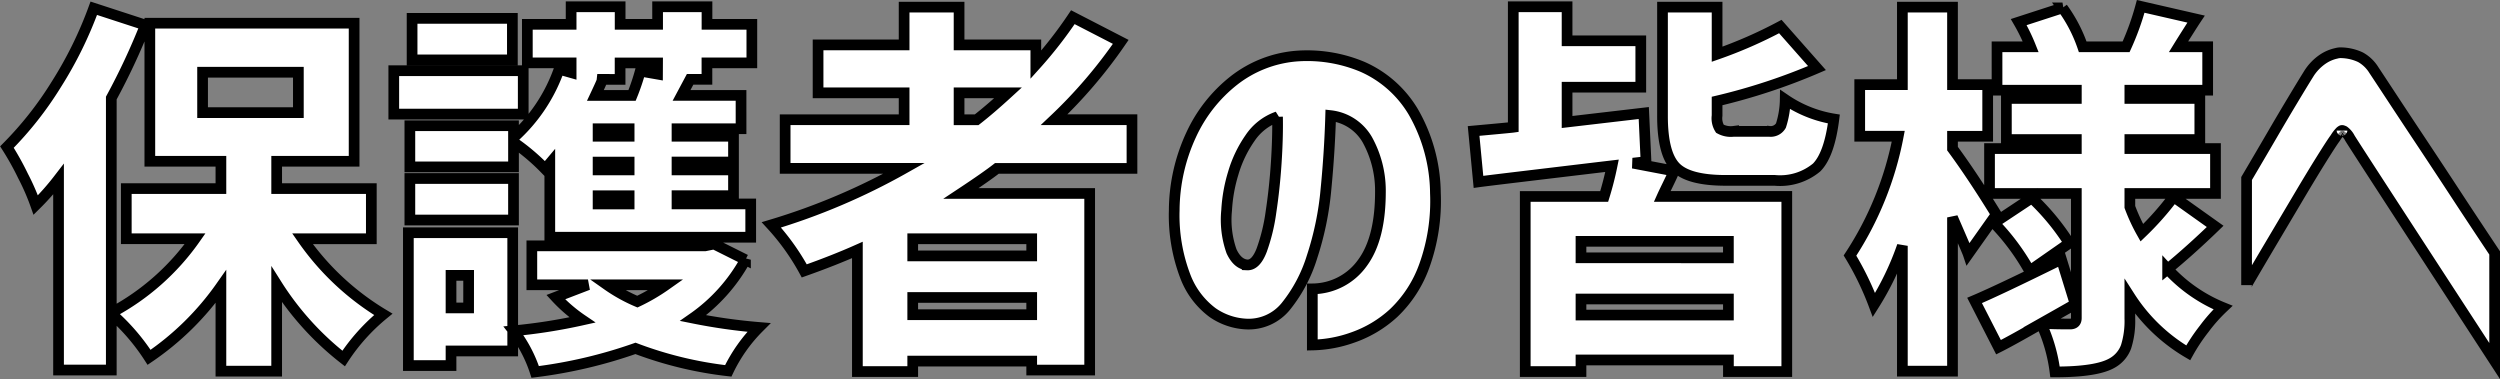 <svg xmlns="http://www.w3.org/2000/svg" width="233.553" height="35.421" viewBox="0 0 233.553 35.421">
  <rect x="0" y="0" width="233.553" height="35.421" fill="#808080" stroke="none"/>
  <path id="パス_9215" data-name="パス 9215" d="M18.828,19.142v3.775h8.948V19.142ZM34.592,34.7H28.16a24.615,24.615,0,0,0,7.55,7.061,18.249,18.249,0,0,0-3.705,4.125,27.194,27.194,0,0,1-6.257-6.921V47.07H20.54v-7.9a26.134,26.134,0,0,1-6.711,6.606,19.447,19.447,0,0,0-3.53-4.09v5.278H5.371V29.139a23.666,23.666,0,0,1-2.132,2.412A21.035,21.035,0,0,0,2.05,28.824a26.192,26.192,0,0,0-1.5-2.691,32.547,32.547,0,0,0,4.6-5.837,36.8,36.8,0,0,0,3.513-7.131l4.824,1.573A62.654,62.654,0,0,1,10.3,21.554V41.617a22.457,22.457,0,0,0,7.83-6.921H11.7V30.013H20.54V27.461H13.9v-12.9H32.984v12.9H25.749v2.552h8.843Zm26.74-16.428h-3.5v1.538H55.7l.454.1q-.07.21-.629,1.4h3.425a20.14,20.14,0,0,0,.769-2.272l1.608.28Zm-2.656,6.851v-.7h-2.9v.7Zm0,3.146v-.734h-2.9v.734Zm0,3.181v-.769h-2.9v.769ZM53.257,19.177v-.909h-4.09v-3.6h4.09V13.025h4.579v1.643h3.5V13.025h4.614v1.643H70.14v3.6H65.945v1.538H64.373q-.559,1.049-.8,1.5h5.558V24.42H63.149v.7h5.278v2.412H63.149v.734h5.278v2.412H63.149v.769h6.886v3.111H51.265V27.671a6.589,6.589,0,0,1-.454.489,19.439,19.439,0,0,0-2.936-2.482v2.307H38.192V24.14h9.682v1.119a15.467,15.467,0,0,0,4.264-6.4ZM38.192,32.949v-3.88h9.682v3.88Zm9.577-18.84v3.88H38.4v-3.88ZM48.783,19v4.055H36.689V19Zm-5.1,19.12H42.037v3.041H43.68ZM47.8,34.137V45.183H42.037v1.363H38.052V34.137ZM62.135,39H56.613a15.154,15.154,0,0,0,2.831,1.573A18.016,18.016,0,0,0,62.135,39Zm4.474-3.81,2.936,1.468a16.05,16.05,0,0,1-4.894,5.453,53.506,53.506,0,0,0,6.152.874,14.7,14.7,0,0,0-2.866,4.055,35.8,35.8,0,0,1-8.669-2.1,44.715,44.715,0,0,1-9.368,2.2A12.589,12.589,0,0,0,47.874,43.3a51.434,51.434,0,0,0,6.431-1.014,14.279,14.279,0,0,1-2.482-2.132L54.83,39H49.587V35.361H65.771ZM89.5,21.065v2.517h1.643q1.258-.979,2.936-2.517ZM96.285,36.3V34.7H85.17V36.3ZM85.17,41.792H96.285V40.184H85.17Zm20.483-13.667H93.035q-.979.769-3.356,2.342H101.7v16.5H96.285v-.839H85.17v.979H80V35.745q-2.2.979-4.963,1.957a21.685,21.685,0,0,0-3.076-4.3,60.6,60.6,0,0,0,12.409-5.278H73.251V23.581H84.366V21.065H76.327V16.59h8.039V13.06H89.5v3.53H96.67v1.853A39.511,39.511,0,0,0,100.13,14l4.474,2.307a45.186,45.186,0,0,1-6.222,7.27h7.27Zm10.766,9.018q.8.035,1.346-1.363a17.317,17.317,0,0,0,.874-3.583q.332-2.185.489-4.561t.122-4.334a5.131,5.131,0,0,0-2.569,1.992,11.233,11.233,0,0,0-1.573,3.3,14.417,14.417,0,0,0-.612,3.443,8.831,8.831,0,0,0,.454,3.827Q115.51,37.073,116.419,37.143Zm12.444-7.026a9.832,9.832,0,0,0-1.223-4.666,4.549,4.549,0,0,0-3.425-2.255q-.1,3.391-.437,6.851a28.332,28.332,0,0,1-1.311,6.362,13.828,13.828,0,0,1-2.447,4.614,4.473,4.473,0,0,1-3.705,1.643,6,6,0,0,1-3.128-1.066,7.543,7.543,0,0,1-2.517-3.3A15.963,15.963,0,0,1,109.6,32.04,16.931,16.931,0,0,1,111.176,25a13.77,13.77,0,0,1,4.02-5.1,10.912,10.912,0,0,1,5.7-2.255,13.332,13.332,0,0,1,6.309,1,10.393,10.393,0,0,1,4.736,4.212A15.493,15.493,0,0,1,134,30.432a17.828,17.828,0,0,1-1.031,6.781,11.375,11.375,0,0,1-2.866,4.422,10.95,10.95,0,0,1-3.827,2.289,11.849,11.849,0,0,1-3.775.7V39.38a5.778,5.778,0,0,0,4.684-2.429Q128.9,34.627,128.862,30.118Zm32.507,6.362V34.941H147.6v1.538ZM147.6,41.827h13.772v-1.5H147.6Zm4.859-14.191,3.845.734q-.21.489-.594,1.276t-.524,1.1h11.64V47.105h-5.453V46.022H147.6v1.084h-5.208V30.747h7.375a29.062,29.062,0,0,0,.734-2.866q-2.656.315-7.323.874t-5.156.629l-.454-4.754q3.46-.315,3.705-.35V13.025H146.3v3.181h6.886V20.54H146.3v3.251l3.583-.419,3.583-.419.21,4.544Zm9.4-2.971h3.321a1.1,1.1,0,0,0,1.1-.542,8.327,8.327,0,0,0,.4-2.429,11.314,11.314,0,0,0,4.544,1.818q-.419,3.321-1.608,4.527a5.338,5.338,0,0,1-3.915,1.206h-4.579q-3.53,0-4.719-1.276t-1.188-4.736V13.06h5.1v4.4a41.925,41.925,0,0,0,5.907-2.587l3.425,3.88a56.556,56.556,0,0,1-9.333,3.076V23.2a1.833,1.833,0,0,0,.262,1.223A2.108,2.108,0,0,0,161.859,24.665Zm24.538,7.76-2.622,3.705q-.07-.21-1.468-3.425V47.07h-4.684V35.361a26.659,26.659,0,0,1-2.656,5.523,27.265,27.265,0,0,0-2.237-4.614,30.807,30.807,0,0,0,4.509-11.15h-3.6V20.3h3.985V13.06h4.684V20.3h3.286v4.824h-3.286v1.153Q184.159,28.789,186.4,32.425Zm6.816,2.691L189.507,37.7a21.346,21.346,0,0,0-3.321-4.474l3.53-2.342A21.967,21.967,0,0,1,193.212,35.116Zm9.752-4.334,3.88,2.761q-2.272,2.2-4.439,3.985a14.276,14.276,0,0,0,5.173,3.6,15.3,15.3,0,0,0-1.765,1.992,17.119,17.119,0,0,0-1.486,2.237,16.2,16.2,0,0,1-5.453-5.243v2.027a7.974,7.974,0,0,1-.35,2.639,2.882,2.882,0,0,1-1.293,1.52q-1.433.839-5.348.839a15.248,15.248,0,0,0-1.293-4.509q-2.8,1.608-3.985,2.2l-2.237-4.369q2.307-.979,8.109-3.845l1.293,4.194q-.489.28-1.538.874t-1.608.909q1.014.07,2.656.07.594,0,.594-.559V30.467h-8.109V26.273h8.109v-.839H187.34V21.589h6.536V20.82h-7.41V16.765h3.146a17.432,17.432,0,0,0-1.119-2.307l4.09-1.328a13.621,13.621,0,0,1,1.888,3.635h4.055a24.521,24.521,0,0,0,1.363-3.775l5.173,1.188q-.21.315-.786,1.223t-.856,1.363h2.726V20.82h-7.27v.769h6.536v3.845h-6.536v.839h8v4.194h-8v1.258a16.865,16.865,0,0,0,1.118,2.412A27.3,27.3,0,0,0,202.964,30.782Zm6.816-1.713q1.4-2.377,2.377-4.055t1.922-3.251q.944-1.573,1.468-2.412a4.617,4.617,0,0,1,1.381-1.451,3.653,3.653,0,0,1,1.241-.524,1.5,1.5,0,0,1,.524-.052,4.44,4.44,0,0,1,1.73.419,3.407,3.407,0,0,1,1.241,1.188q.419.629,1.66,2.517t2.866,4.334q1.625,2.447,3.146,4.771t3.618,5.47v10.1q-13.247-20.343-13.527-20.832a1.83,1.83,0,0,0-.542-.647q-.192-.087-.192-.052,0-.035-.14.07a3.18,3.18,0,0,0-.489.629q-.315.419-1.241,1.9t-2.1,3.46l-3.058,5.156Q209.78,39,209.78,39.031Z" transform="translate(0.098 -12.394)" fill="#fff" stroke="#000" stroke-linecap="round" stroke-width="1"/>
</svg>
